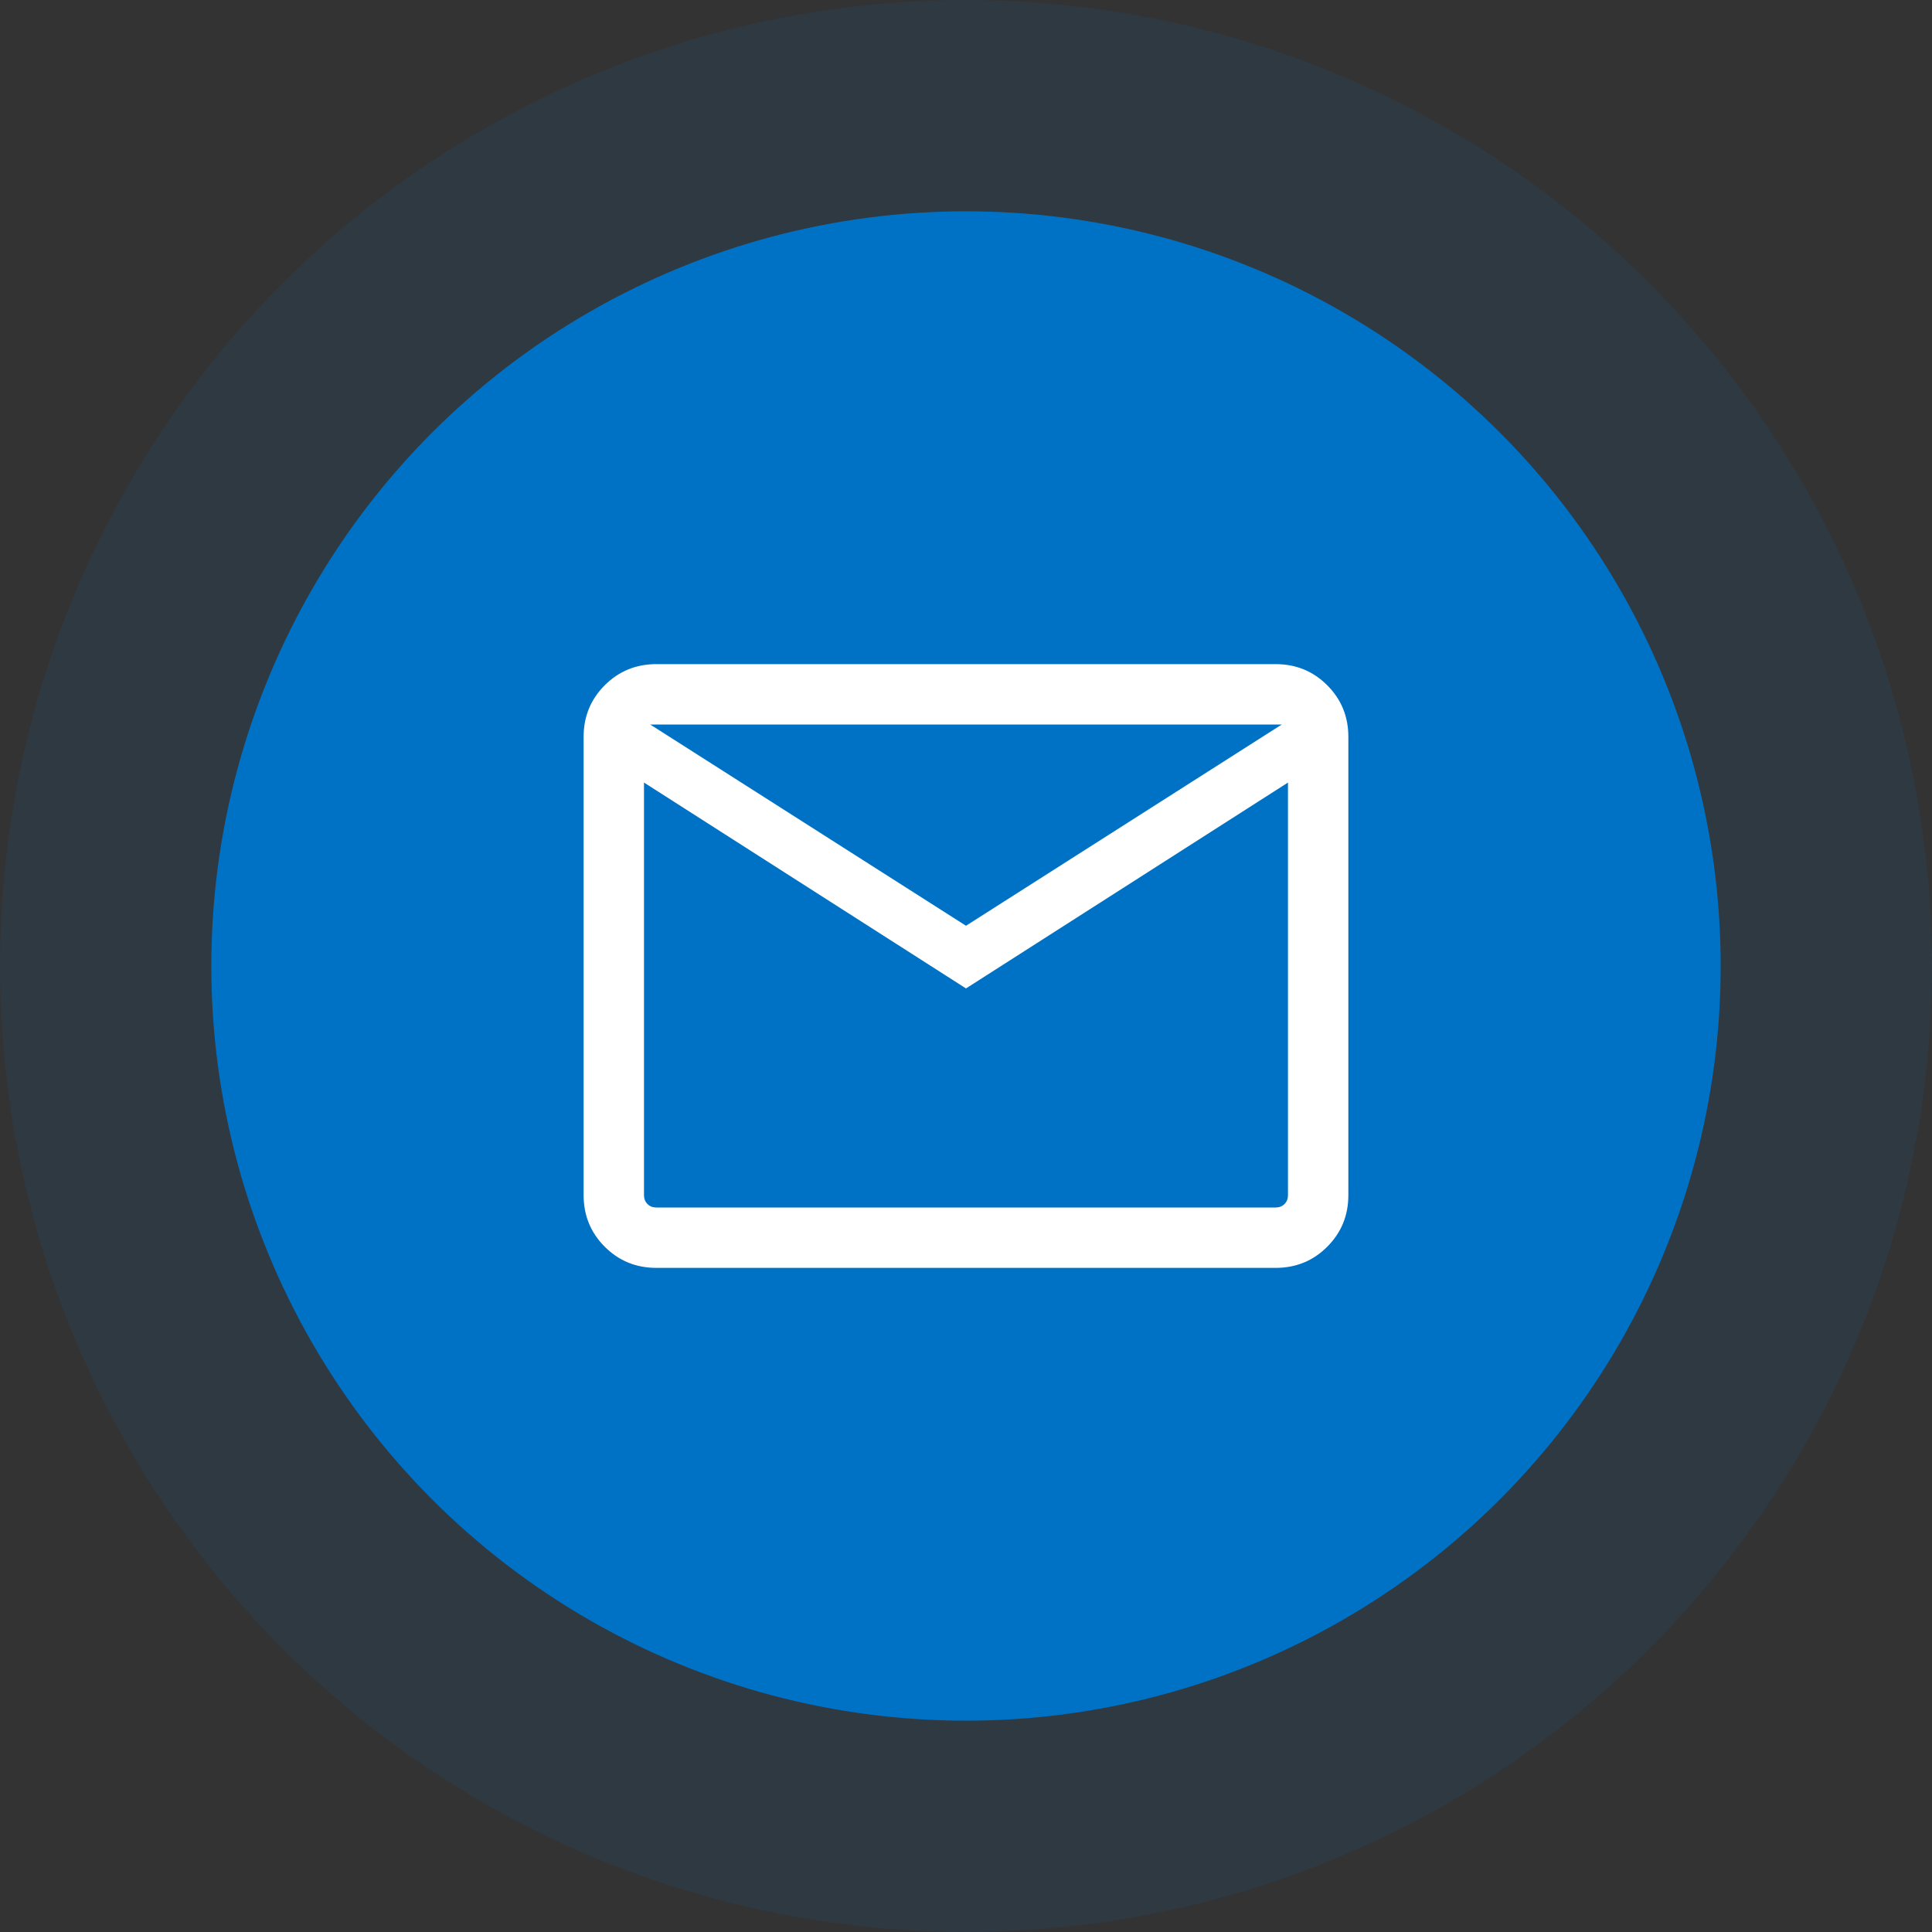 <svg width="64" height="64" viewBox="0 0 64 64" fill="none" xmlns="http://www.w3.org/2000/svg">
<rect x="0" y="0" width="64" height="64" fill="#333333" stroke="none"/>
<circle opacity="0.1" cx="32" cy="32" r="32" fill="#0072C6"/>
<circle cx="32" cy="32" r="25" fill="#0072C6"/>
<path d="M21.743 42C21.07 42 20.5 41.767 20.033 41.3C19.566 40.833 19.333 40.263 19.333 39.59V24.41C19.333 23.737 19.566 23.167 20.033 22.7C20.5 22.233 21.07 22 21.743 22H42.256C42.929 22 43.5 22.233 43.966 22.7C44.433 23.167 44.666 23.737 44.666 24.41V39.59C44.666 40.263 44.433 40.833 43.966 41.3C43.5 41.767 42.929 42 42.256 42H21.743ZM32 32.743L21.333 25.923V39.59C21.333 39.709 21.371 39.808 21.448 39.885C21.525 39.962 21.624 40 21.743 40H42.256C42.376 40 42.474 39.962 42.551 39.885C42.628 39.808 42.666 39.709 42.666 39.59V25.923L32 32.743ZM32 30.667L42.461 24H21.538L32 30.667ZM21.333 25.923V24V39.59C21.333 39.709 21.371 39.808 21.448 39.885C21.525 39.962 21.624 40 21.743 40H21.333V25.923Z" fill="white"/>
</svg>
